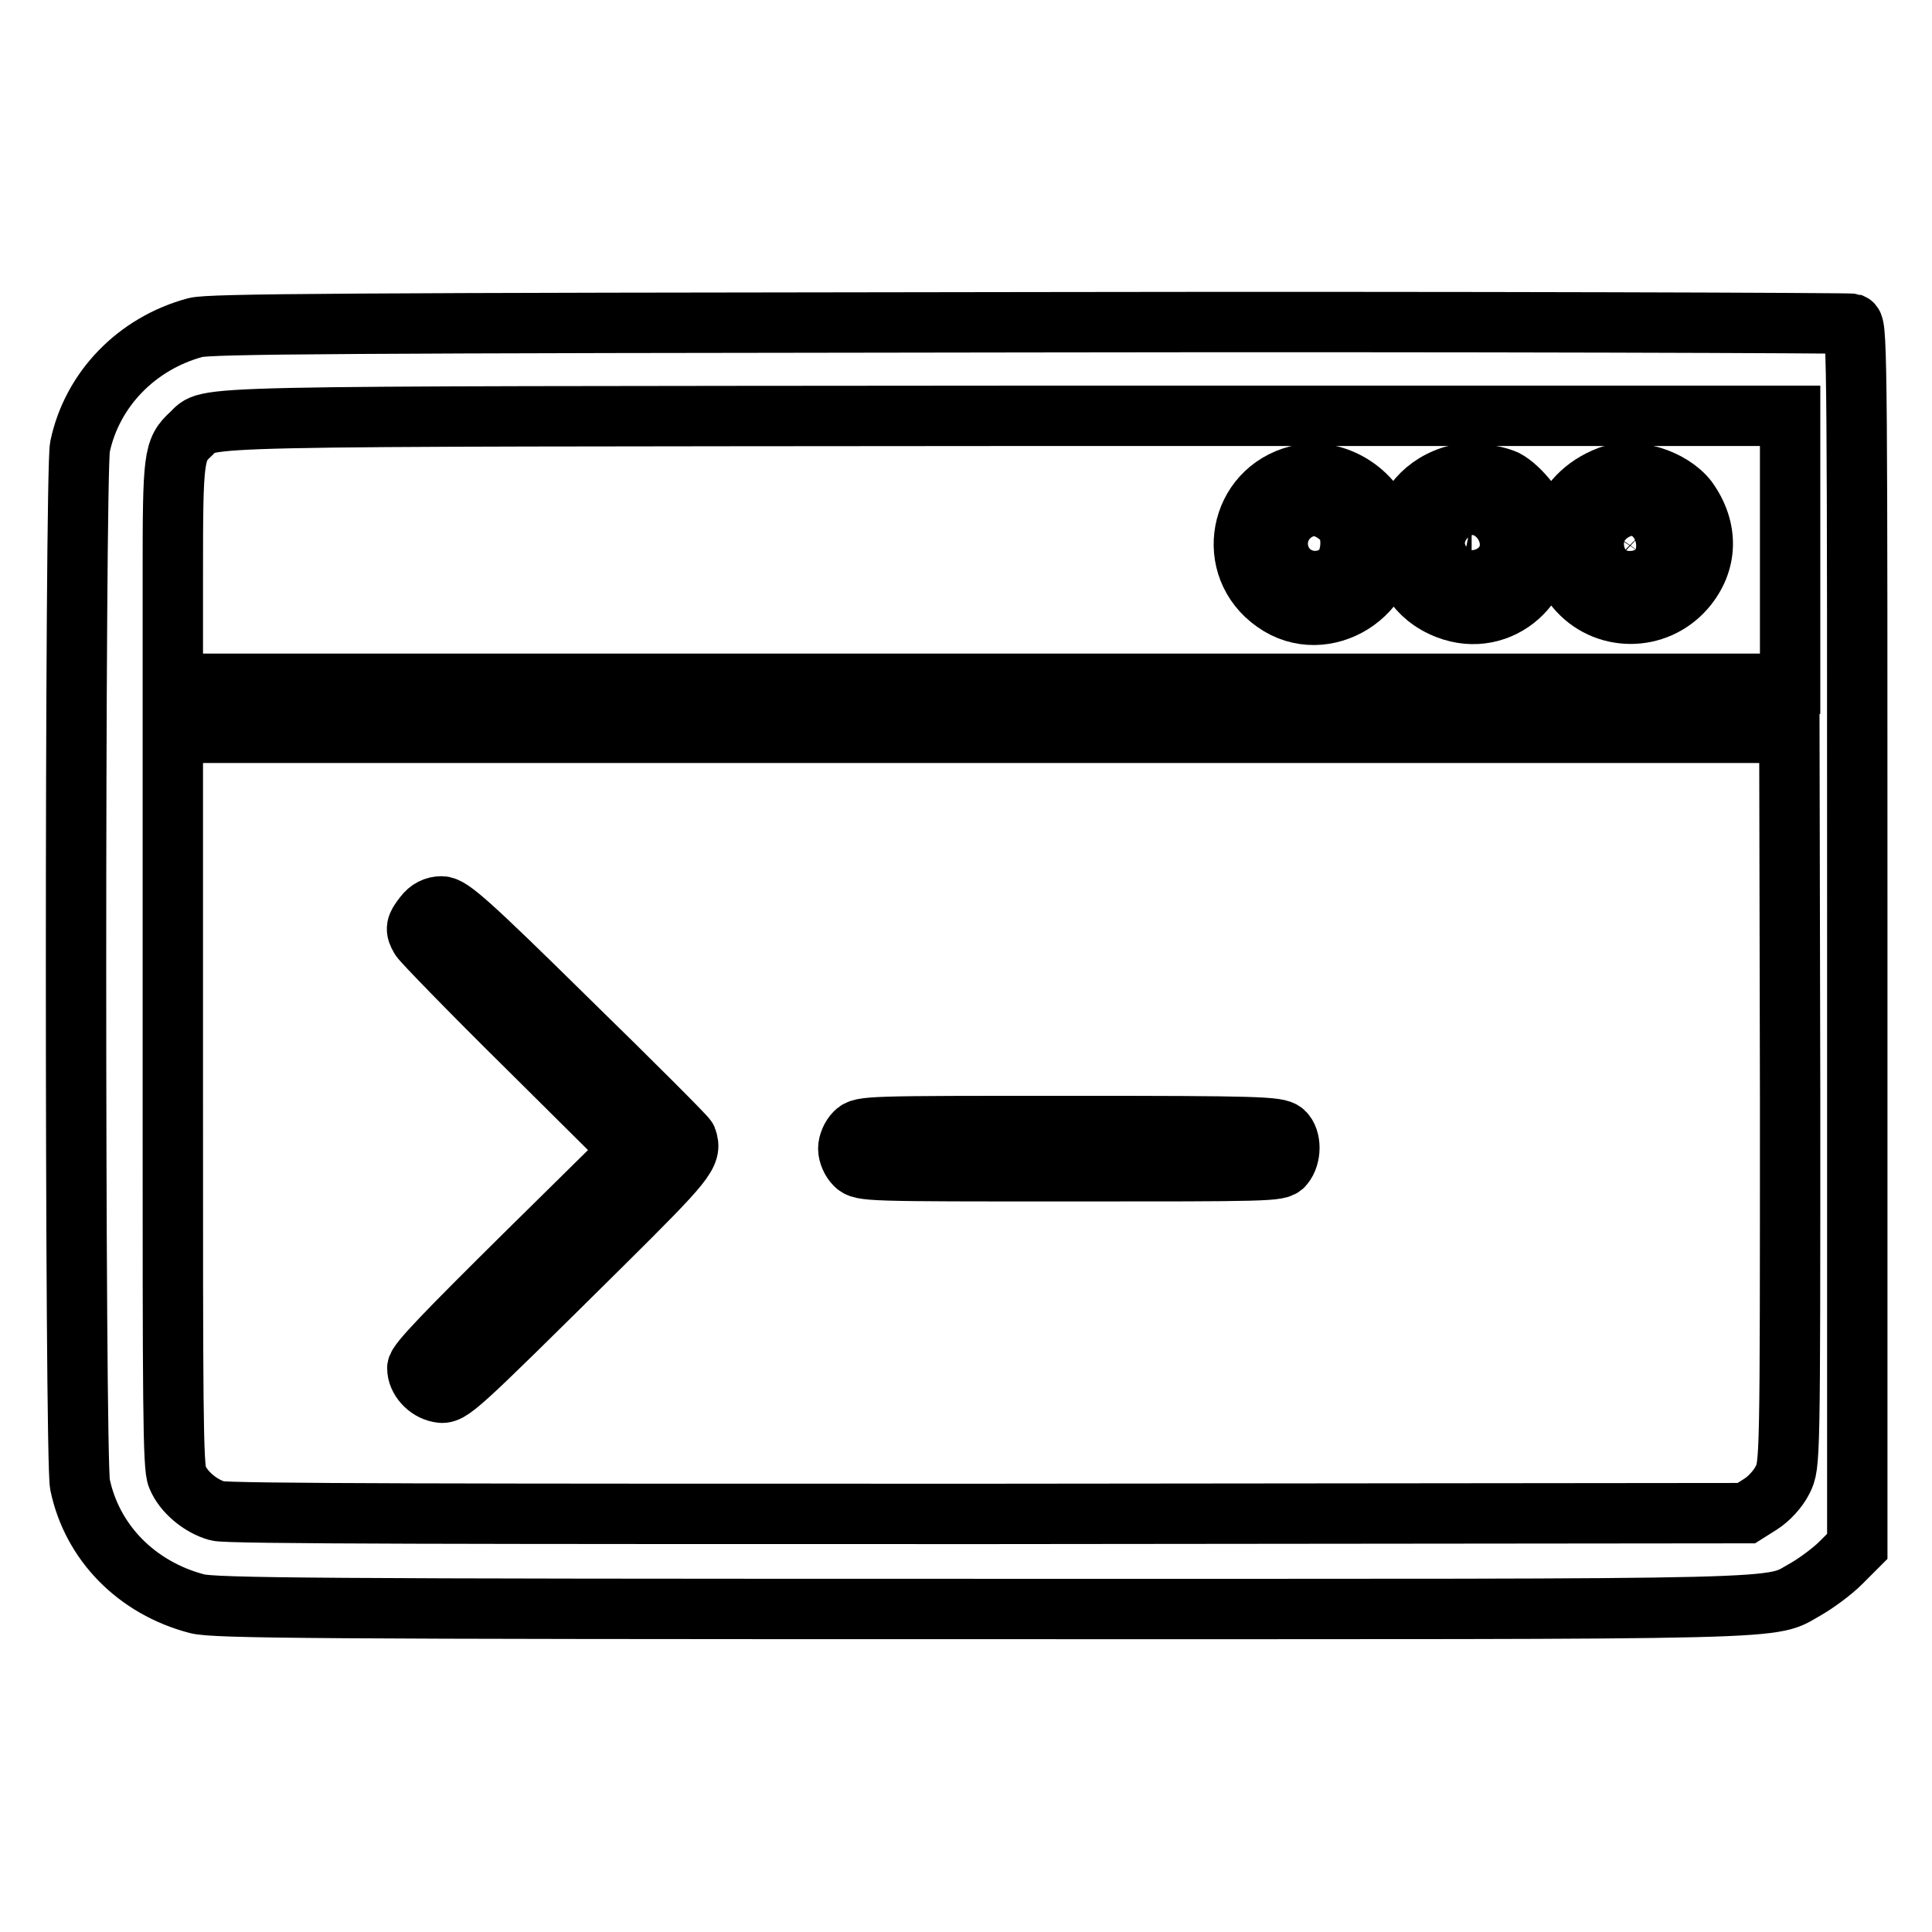 <?xml version="1.0" encoding="utf-8"?>
<!-- Svg Vector Icons : http://www.onlinewebfonts.com/icon -->
<!DOCTYPE svg PUBLIC "-//W3C//DTD SVG 1.1//EN" "http://www.w3.org/Graphics/SVG/1.1/DTD/svg11.dtd">
<svg version="1.1" xmlns="http://www.w3.org/2000/svg" xmlns:xlink="http://www.w3.org/1999/xlink" x="0px" y="0px" viewBox="0 0 256 256" enable-background="new 0 0 256 256" xml:space="preserve">
<g><g><g><path stroke-width="8" fill-opacity="0" stroke="#000000"  d="M25.9,43.4c-7.8,2.1-13.7,8.2-15.3,15.8c-0.7,3.5-0.7,134.1,0,137.5c1.6,7.7,7.5,13.7,15.5,15.8c2.3,0.6,15.6,0.7,104.1,0.7c111.1,0,103.9,0.2,109.2-2.7c1.2-0.7,3.3-2.2,4.5-3.4l2.2-2.2v-80.8c0-73.3,0-80.9-0.7-81.2c-0.4-0.1-49.4-0.3-108.9-0.2C44.8,42.8,27.9,42.9,25.9,43.4z M237.2,72.9v17.7H130.1H22.9V76.1c0-15.6,0.1-16.5,2.4-18.6c2.7-2.5-3.3-2.3,108.3-2.4h103.6V72.9z M237.2,145.6c0,48.4,0,48.5-1,50.5c-0.6,1.2-1.8,2.5-2.9,3.2l-1.9,1.2l-100.4,0.1c-68.2,0-101,0-102.2-0.4c-2.2-0.6-4.5-2.5-5.3-4.5c-0.6-1.2-0.6-10.1-0.6-50.1V97.1h107.1h107.1L237.2,145.6L237.2,145.6z"/><path stroke-width="8" fill-opacity="0" stroke="#000000"  d="M172,63c-7.9,2-9.8,12.1-3.1,16.8c6.6,4.7,15.9-1.2,14.7-9.2C182.8,65.5,177,61.7,172,63z M176.4,69.9c1.9,1.9,0.6,5.1-2,5.1c-1.8,0-2.3-0.3-3-1.7c-0.7-1.4-0.6-1.7,0.5-3.1C173,68.7,175.1,68.6,176.4,69.9z"/><path stroke-width="8" fill-opacity="0" stroke="#000000"  d="M192.4,63.1c-8.7,2.8-9,14.4-0.6,17.6c7,2.7,13.9-3.4,12.5-11.1c-0.4-1.8-2.9-5-4.8-6C197.7,62.8,194.4,62.5,192.4,63.1z M197.1,69.7c1.2,0.8,1.4,3.2,0.2,4.4c-0.9,1-3.2,1.1-4.4,0c-1.8-1.6-0.4-5.2,2.1-5.2C195.5,69,196.5,69.3,197.1,69.7z"/><path stroke-width="8" fill-opacity="0" stroke="#000000"  d="M213.2,63.1c-6.6,2.5-8.8,9.6-4.4,14.8c3.7,4.5,10.6,4.6,14.5,0.1c3-3.5,3.1-7.9,0.3-11.8C221.4,63.4,216.5,61.9,213.2,63.1z M218.2,70c1.2,1.2,1.3,2.5,0.3,4c-1.4,2-5.7,0.8-5.7-1.7c0-0.5,0.4-1.4,1-2.1C214.9,68.7,216.7,68.6,218.2,70z"/><path stroke-width="8" fill-opacity="0" stroke="#000000"  d="M56.2,121.3c-1.1,1.4-1.2,1.8-0.5,3c0.3,0.5,6.6,7,14.2,14.5l13.7,13.6l-14.2,14c-10,9.9-14.2,14.2-14.1,14.9c0,1.4,1.3,2.9,2.9,3.2c1.5,0.3,2-0.2,21.4-19.4c11.4-11.3,12.1-12.2,11.4-14.2c-0.1-0.3-7.2-7.4-15.7-15.7c-13.2-13-15.6-15.1-16.8-15.1C57.6,120.1,56.8,120.5,56.2,121.3z"/><path stroke-width="8" fill-opacity="0" stroke="#000000"  d="M113.3,150.1c-0.5,0.5-0.9,1.4-0.9,2.1s0.4,1.6,0.9,2.1c0.9,0.9,1.5,0.9,28.5,0.9c26.2,0,27.7,0,28.3-0.8c1-1.2,1-3.5,0-4.4c-0.8-0.7-3.4-0.8-28.3-0.8C114.8,149.2,114.2,149.2,113.3,150.1z"/></g></g></g>
</svg>